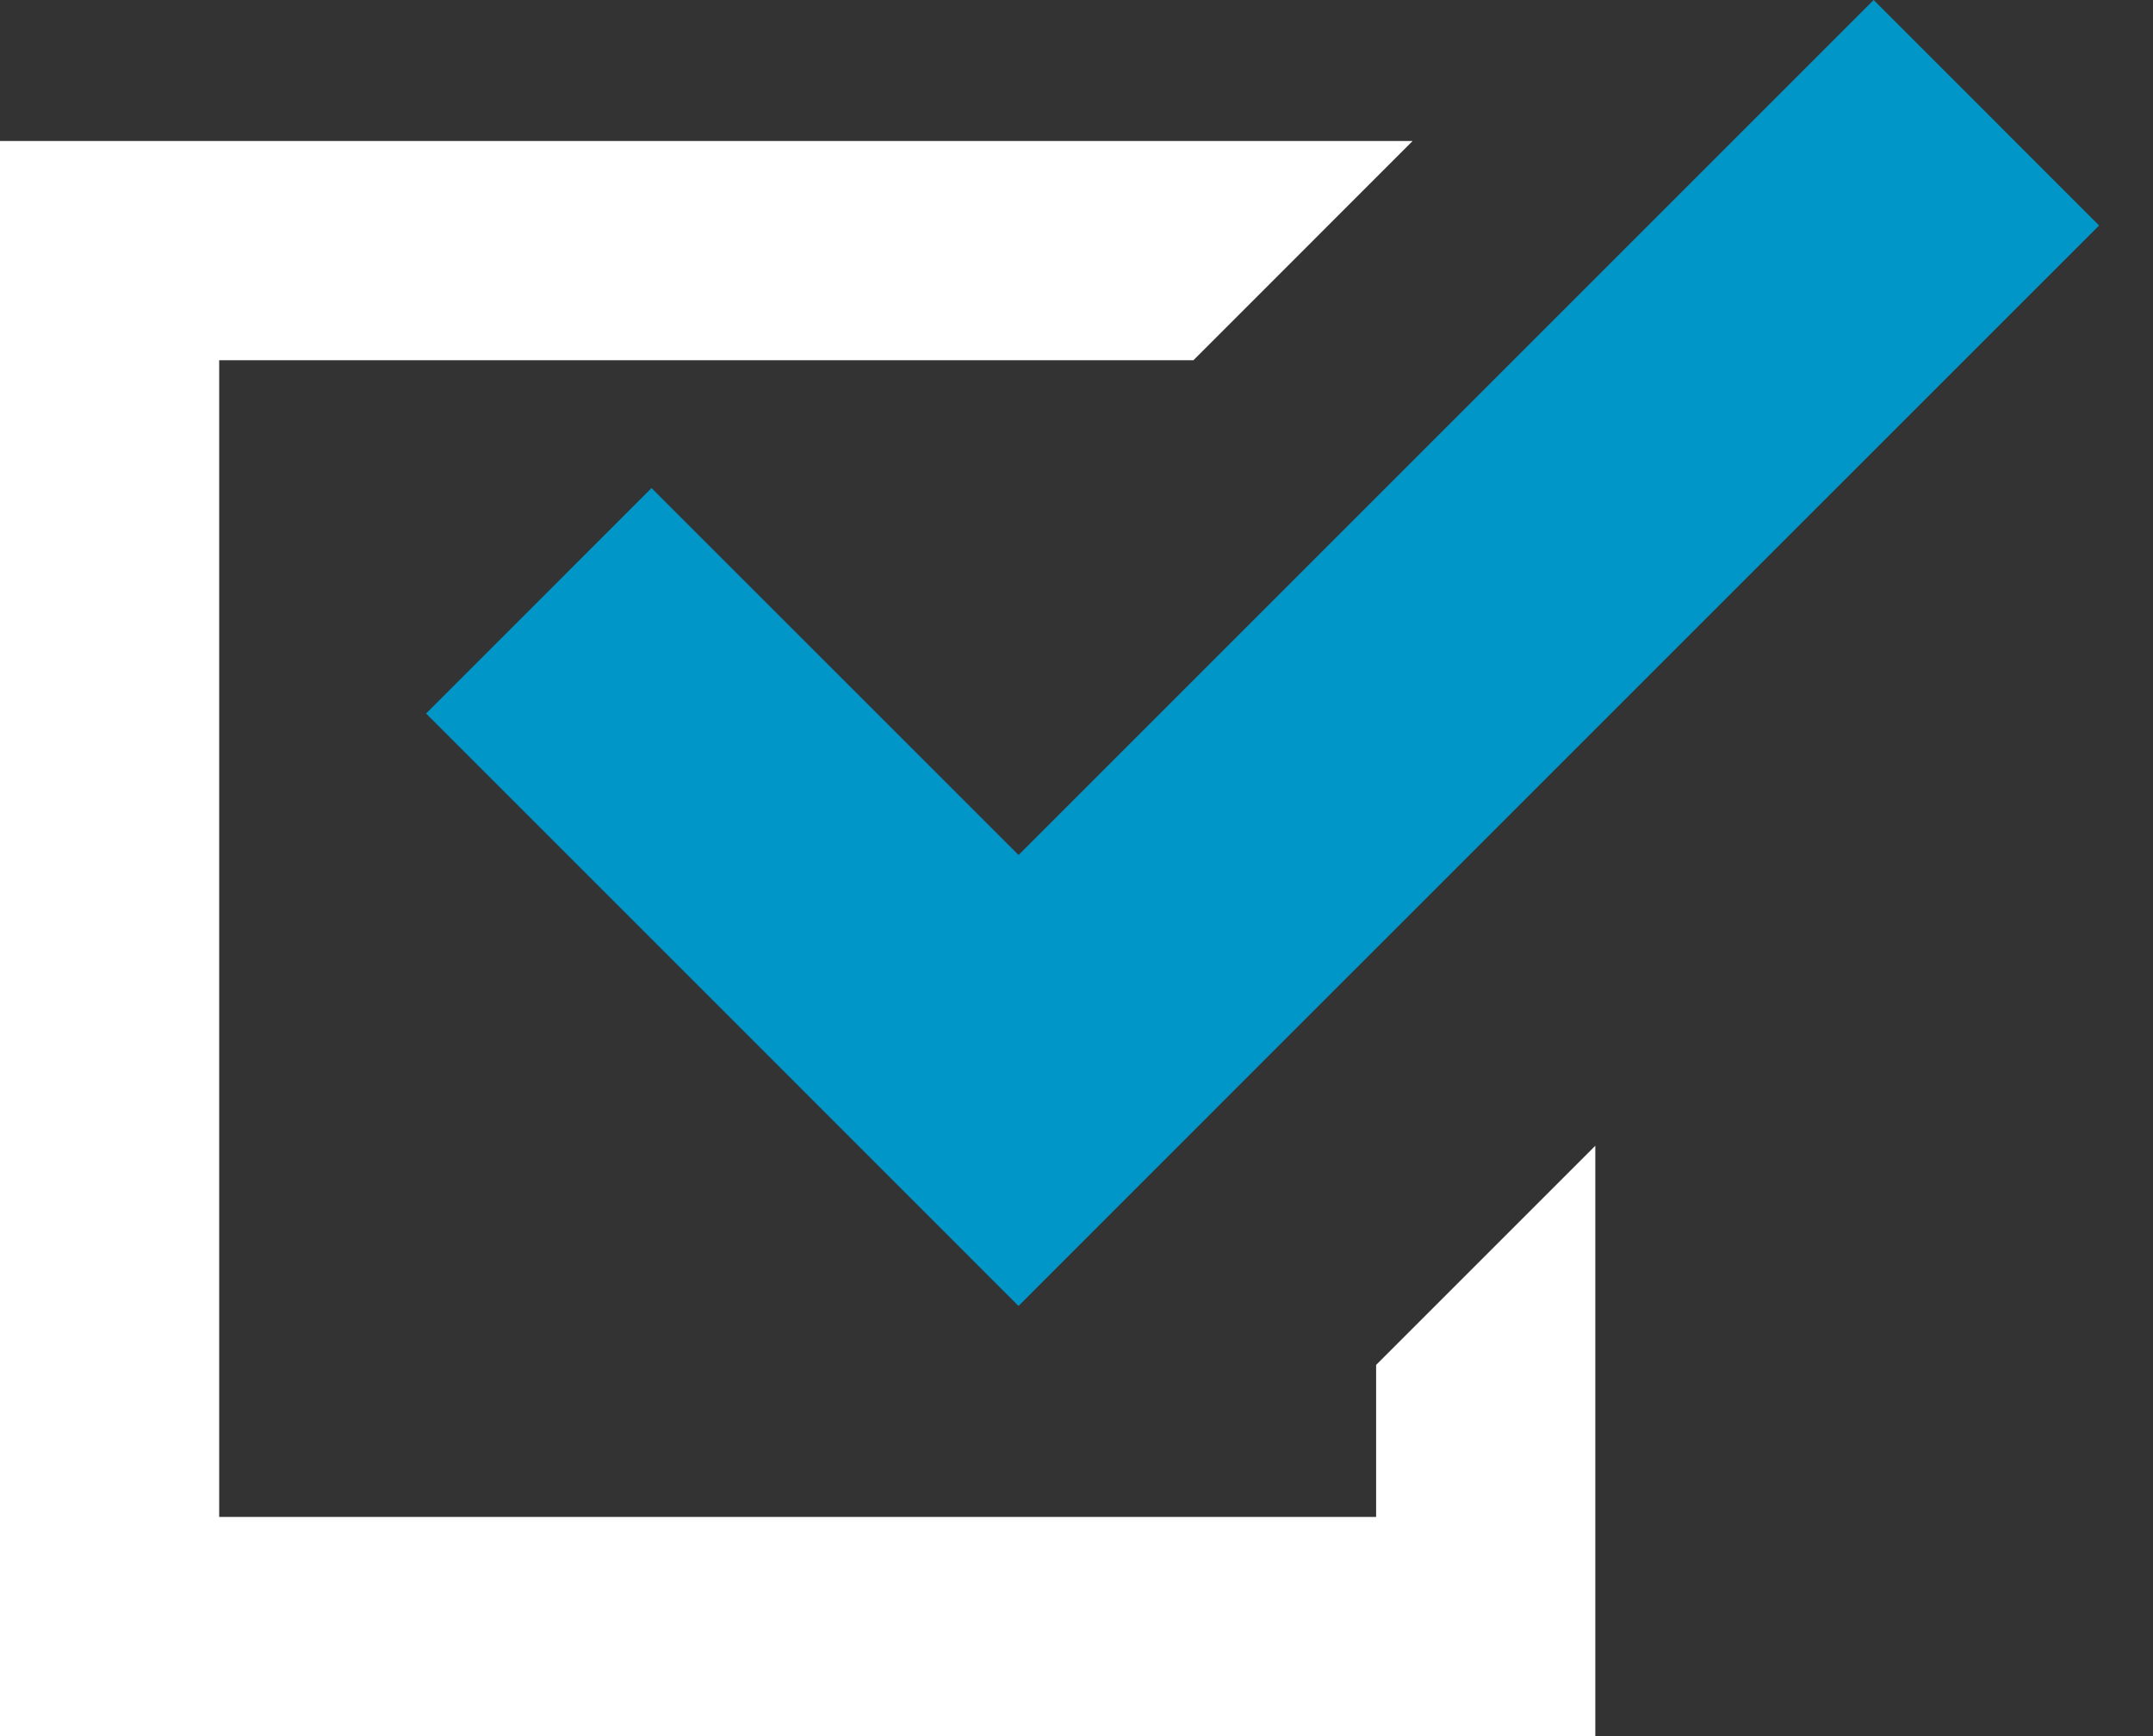<svg width="31" height="25" viewBox="0 0 31 25" fill="none" xmlns="http://www.w3.org/2000/svg">
<rect x="0" y="0" width="31" height="25" fill="#333333" stroke="none"/>
<path d="M0 2.03V25H22.97V23.422V16.499L19.814 19.655V21.844H3.156V5.187H17.184L20.34 2.03H0Z" fill="white"/>
<path d="M26.978 0L14.666 12.312L9.381 7.028L6.135 10.275L11.419 15.559L14.665 18.806L17.911 15.559L30.224 3.247L26.978 0Z" fill="#0096C8"/>
</svg>
